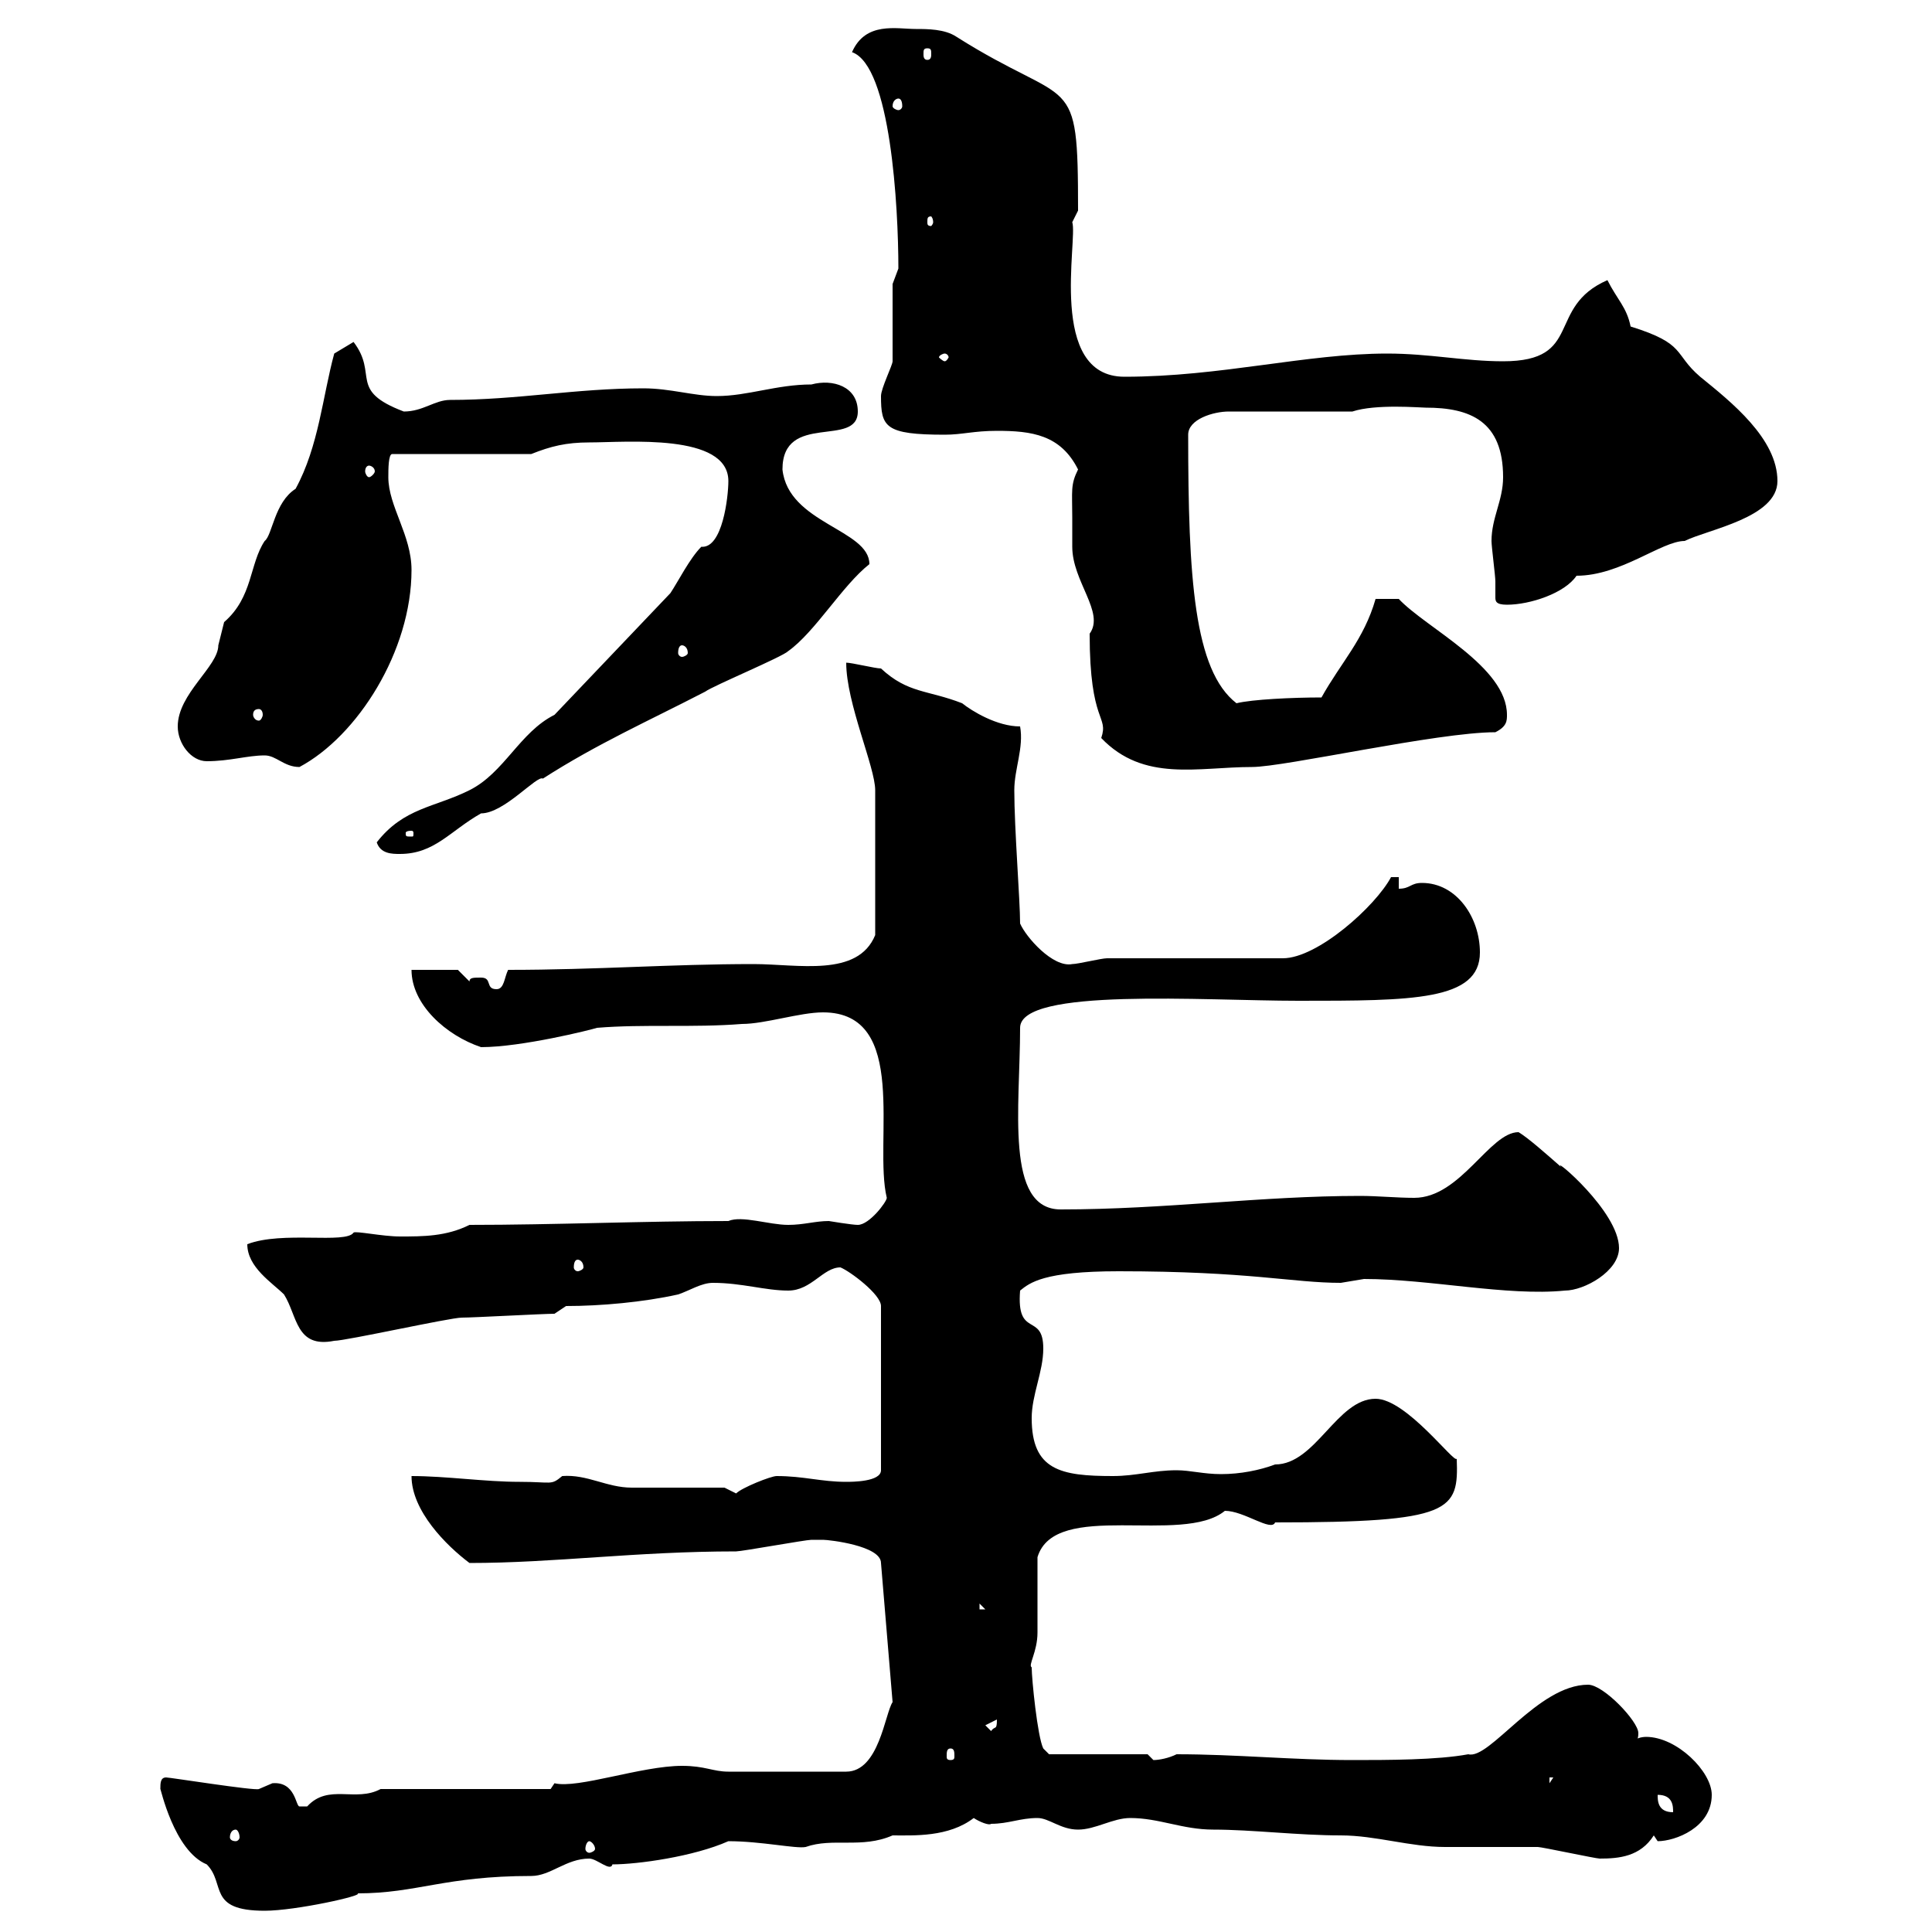 <svg xmlns="http://www.w3.org/2000/svg" xmlns:xlink="http://www.w3.org/1999/xlink" width="300" height="300"><path d="M24.90 277.80C24.90 277.50 27 287.40 32.10 289.50C35.10 292.50 32.10 296.70 41.10 296.70C45.90 296.70 56.70 294.30 55.50 294C64.80 294 69 291.30 82.50 291.30C85.50 291.30 87.90 288.60 91.50 288.60C92.70 288.60 94.80 290.70 95.10 289.50C99 289.50 107.70 288.30 113.10 285.90C118.20 285.90 123.60 287.10 125.10 286.80C129.30 285.30 133.80 287.10 138.60 285C141.90 285 147.30 285.30 151.20 282.30C152.10 282.90 153.60 283.50 153.90 283.20C156.60 283.20 158.40 282.30 161.10 282.30C162.90 282.30 164.70 284.10 167.40 284.10C170.10 284.10 172.80 282.30 175.50 282.30C180 282.30 183.60 284.10 188.40 284.10C194.40 284.10 201.60 285 208.20 285C213.60 285 219 286.80 224.40 286.80C226.20 286.80 237 286.80 238.80 286.80C239.40 286.80 247.80 288.60 248.40 288.60C251.40 288.60 254.70 288.30 256.80 285C256.80 285 257.40 285.90 257.40 285.90C260.10 285.90 265.80 283.80 265.80 278.70C265.80 275.10 260.40 269.70 255.60 269.70C255.60 269.70 253.80 269.70 253.80 270.60C254.40 270.30 254.40 269.40 254.40 269.10C254.40 267.30 249 261.60 246.60 261.60C238.80 261.60 231.30 273.30 228 272.40C223.20 273.30 215.40 273.30 210 273.30C200.70 273.30 192 272.40 182.70 272.40C181.50 273 180 273.30 179.10 273.30C179.10 273.30 178.20 272.40 178.20 272.40L162.90 272.40C162.90 272.40 162 271.50 162 271.50C161.10 269.70 160.20 260.70 160.20 258.90C159.60 258.60 161.10 256.50 161.10 253.50C161.10 251.70 161.10 243.60 161.10 241.80C163.80 232.80 183.60 240 190.20 234.60C193.20 234.60 197.40 237.90 198 236.40C225.60 236.40 226.50 234.60 226.20 226.50C225.90 227.40 218.40 217.20 213.60 217.20C207.60 217.20 204.30 227.40 198 227.40C195.60 228.30 192.60 228.90 189.60 228.90C186.90 228.90 184.80 228.30 182.70 228.30C179.10 228.30 176.40 229.20 172.80 229.20C164.70 229.20 160.20 228.30 160.20 220.20C160.20 216.60 162 213 162 209.40C162 203.70 157.80 207.90 158.40 200.40C159.90 199.20 162 197.40 173.70 197.40C194.10 197.40 200.70 199.20 208.20 199.20C208.20 199.20 211.80 198.60 211.80 198.60C222 198.60 234 201.30 243 200.40C246 200.40 251.40 197.40 251.40 193.80C251.40 188.10 240.90 179.40 242.40 181.20C240 179.10 237.30 176.70 235.80 175.80C231.30 175.80 226.80 186 219.60 186C216.90 186 213.90 185.70 211.20 185.70C195.90 185.70 180.90 187.80 164.70 187.80C156 187.80 158.40 171.90 158.40 159.60C158.40 153.30 186.90 155.40 201.60 155.40C219.30 155.40 229.80 155.40 229.80 147.90C229.80 142.50 226.20 137.10 220.80 137.10C219 137.10 219 138 217.20 138L217.20 136.20L216 136.20C213.60 140.70 204.60 148.80 199.20 148.80L171.90 148.80C171 148.80 167.40 149.70 166.50 149.70C163.50 150.30 159.30 145.50 158.40 143.40C158.40 139.80 157.50 128.70 157.50 122.70C157.50 119.40 159 116.10 158.40 112.80C154.80 112.80 150.90 110.40 149.40 109.20C144 107.10 141 107.70 136.80 103.80C135.90 103.80 132.30 102.90 131.40 102.90C131.40 109.20 135.90 119.10 135.90 122.70L135.90 145.20C133.20 151.80 123.90 149.70 117 149.70C104.10 149.70 92.70 150.60 78.90 150.60C78.30 151.80 78.30 153.60 77.10 153.60C75.30 153.60 76.50 151.80 74.70 151.80C73.50 151.80 72.90 151.80 72.90 152.40L71.10 150.60L63.90 150.60C63.90 156 69.30 160.80 74.70 162.60C81 162.60 91.80 159.90 92.70 159.60C99.90 159 107.70 159.60 115.20 159C118.80 159 124.20 157.20 127.80 157.20C141.30 157.20 135.60 177.30 137.70 186C137.70 186.60 135 190.20 133.20 190.20C132.30 190.20 128.70 189.60 128.70 189.60C126.60 189.60 124.80 190.20 122.40 190.20C119.40 190.20 115.20 188.70 113.10 189.60C99.90 189.60 86.10 190.20 72.90 190.20C69.30 192 65.70 192 62.10 192C59.40 192 55.20 191.10 54.90 191.40C53.70 193.20 43.80 191.10 38.40 193.20C38.40 196.80 42.30 199.20 44.10 201C46.20 204.30 45.90 209.40 51.90 208.20C53.70 208.20 69.90 204.60 71.70 204.60C73.50 204.60 84.30 204 86.10 204L87.90 202.80C93.30 202.80 99.90 202.20 105.30 201C107.10 200.40 108.90 199.20 110.70 199.20C115.20 199.20 118.80 200.40 122.40 200.40C126 200.40 127.80 196.80 130.50 196.80C132 197.40 136.80 201 136.80 202.80L136.80 228.30C136.80 230.10 132.30 230.10 131.40 230.10C127.50 230.10 124.80 229.20 120.60 229.20C119.70 229.20 115.20 231 114.30 231.90L112.50 231C110.70 231 99.90 231 98.10 231C94.20 231 91.20 228.90 87.30 229.20C85.50 230.70 85.80 230.10 80.70 230.10C75.30 230.10 69.30 229.20 63.90 229.20C63.90 234.60 69.30 240 72.90 242.70C86.10 242.70 98.70 240.90 114.30 240.90C115.20 240.90 125.10 239.10 126 239.10C126 239.10 126.90 239.10 127.80 239.10C128.70 239.10 136.80 240 136.80 242.70L138.60 264.30C137.40 266.10 136.50 275.10 131.40 275.10C125.70 275.10 115.80 275.10 113.10 275.10C110.70 275.10 109.50 274.20 105.90 274.20C99.60 274.20 89.70 277.80 86.10 276.90L85.50 277.80L59.10 277.80C55.20 279.90 51 276.90 47.70 280.50C47.70 280.50 47.70 280.50 46.50 280.50C45.90 280.50 45.90 276.60 42.30 276.90C42.30 276.90 40.20 277.80 40.20 277.80C39.60 278.10 26.40 276 25.80 276C24.90 276 24.90 276.90 24.90 277.80ZM91.50 285.90C91.80 285.90 92.40 286.50 92.40 287.10C92.40 287.40 91.80 287.70 91.50 287.70C91.20 287.70 90.90 287.40 90.90 287.10C90.90 286.50 91.20 285.90 91.50 285.90ZM36.60 284.10C36.90 284.10 37.20 284.70 37.20 285.30C37.20 285.60 36.90 285.90 36.60 285.90C36 285.90 35.70 285.60 35.70 285.30C35.70 284.70 36 284.10 36.60 284.10ZM257.40 278.70C259.80 278.70 259.80 280.50 259.80 281.40C257.40 281.40 257.40 279.60 257.40 278.70ZM240.60 276L241.20 276L240.60 276.90ZM147.60 271.50C148.20 271.50 148.20 272.10 148.20 272.70C148.20 273 148.20 273.30 147.60 273.30C147 273.30 147 273 147 272.70C147 272.10 147 271.50 147.60 271.50ZM153 267.90L154.80 267C154.80 268.80 154.50 267.90 153.90 268.80ZM152.10 249L153 249.90L152.10 249.90ZM89.70 195.60C90 195.60 90.60 195.90 90.60 196.80C90.60 197.10 90 197.40 89.70 197.40C89.40 197.40 89.10 197.10 89.10 196.80C89.10 195.90 89.40 195.60 89.70 195.60ZM58.50 130.80C59.10 132.60 60.90 132.60 62.10 132.60C67.50 132.60 69.90 129 74.70 126.30C78.30 126.30 83.40 120.30 84.30 120.90C92.70 115.50 100.80 111.90 109.50 107.40C110.70 106.50 121.50 102 122.40 101.10C126.60 98.10 130.80 90.90 135 87.60C135 82.20 122.40 81.30 121.50 72.90C121.50 63.90 133.20 69.60 133.20 63.90C133.20 60 129.30 58.80 126 59.70C120.60 59.70 116.10 61.50 111.30 61.50C107.70 61.50 104.10 60.30 99.90 60.30C89.40 60.30 80.40 62.10 69.90 62.10C67.50 62.10 65.70 63.90 62.70 63.90C54 60.60 58.80 58.20 54.90 53.10L51.90 54.90C50.10 61.50 49.50 69.30 45.90 75.90C42.60 78 42.30 83.10 41.10 84C38.70 87.60 39.30 92.70 34.80 96.60C34.80 96.60 33.90 100.20 33.90 100.20C33.90 103.50 27.60 107.70 27.60 112.80C27.60 115.50 29.70 118.20 32.10 118.20C35.70 118.20 38.40 117.30 41.10 117.30C42.90 117.30 44.10 119.10 46.50 119.10C55.50 114.30 63.90 101.10 63.90 88.50C63.90 83.10 60.30 78.60 60.30 74.10C60.30 72.90 60.30 70.50 60.90 70.50L82.50 70.50C85.50 69.30 87.90 68.70 91.50 68.70C97.20 68.70 113.10 67.20 113.10 74.70C113.10 77.10 112.20 85.20 108.90 84.90C107.10 86.70 105.30 90.30 104.10 92.10L86.10 111C80.70 113.70 78.30 120 72.90 122.70C67.50 125.40 62.70 125.40 58.50 130.80ZM63.90 129C64.20 129 64.20 129.30 64.20 129.30C64.20 129.90 64.20 129.90 63.90 129.90C63 129.90 63 129.90 63 129.30C63 129.30 63 129 63.90 129ZM166.50 80.40C166.50 82.20 166.50 84.90 166.50 84.90C166.50 90.30 171.60 95.10 169.20 98.40C169.20 112.50 172.20 111 171 114.60C177.60 121.50 186 119.10 194.40 119.10C199.50 119.10 223.20 113.70 232.20 113.70C234 112.80 234 111.90 234 111C234 103.50 221.40 97.50 217.20 93L213.60 93C211.80 99.30 208.20 102.90 205.20 108.30C200.70 108.30 194.40 108.60 192 109.20C185.40 104.10 184.50 89.70 184.50 67.50C184.50 65.10 188.40 63.90 190.80 63.90L210 63.90C213.60 62.70 220.50 63.30 221.40 63.30C228.30 63.30 233.40 65.40 233.40 74.10C233.40 77.70 231.60 80.40 231.60 84C231.60 84.90 232.20 89.40 232.20 90.30C232.20 91.20 232.20 92.10 232.20 92.70C232.20 93.30 232.20 93.90 234 93.90C237.60 93.90 243 92.10 244.80 89.40C251.70 89.40 258 84 261.60 84C265.20 82.20 276 80.40 276 74.70C276 68.10 268.80 62.40 264 58.50C259.80 54.90 261.90 53.40 253.20 50.70C252.60 47.70 251.10 46.50 249.60 43.50C240 47.70 246 56.10 233.40 56.10C227.40 56.10 222 54.90 215.40 54.90C202.80 54.90 189.60 58.50 174.60 58.50C162.60 58.50 167.40 37.20 166.50 34.50L167.40 32.70C167.40 10.50 166.50 17.10 148.50 5.70C146.70 4.50 144 4.50 142.20 4.50C139.20 4.50 134.40 3.30 132.30 8.10C138.30 10.20 139.50 32.10 139.50 41.70C139.50 41.70 138.60 44.10 138.60 44.10C138.60 45.30 138.60 54.90 138.60 56.10C138.60 56.70 136.80 60.30 136.80 61.50C136.80 66.30 137.40 67.50 146.70 67.50C149.40 67.50 151.20 66.90 154.80 66.90C160.20 66.90 164.70 67.50 167.40 72.90C166.20 75.30 166.50 76.20 166.50 80.40ZM40.20 110.10C40.50 110.10 40.80 110.40 40.80 111C40.80 111.30 40.50 111.90 40.20 111.90C39.60 111.90 39.30 111.30 39.30 111C39.30 110.40 39.60 110.10 40.20 110.10ZM105.90 100.20C106.20 100.20 106.80 100.50 106.80 101.40C106.80 101.70 106.20 102 105.90 102C105.60 102 105.30 101.70 105.30 101.40C105.30 100.50 105.60 100.20 105.90 100.20ZM57.30 72.30C57.60 72.30 58.20 72.60 58.20 73.20C58.20 73.50 57.60 74.10 57.30 74.10C57 74.10 56.70 73.50 56.70 73.20C56.70 72.60 57 72.30 57.30 72.30ZM146.70 54.90C147 54.90 147.30 55.20 147.30 55.50C147.30 55.50 147 56.10 146.70 56.10C146.40 56.10 145.80 55.50 145.80 55.50C145.80 55.20 146.40 54.90 146.70 54.90ZM144.90 34.50C144.90 34.80 144.60 35.10 144.60 35.10C144 35.10 144 34.80 144 34.50C144 33.90 144 33.60 144.60 33.60C144.60 33.60 144.90 33.90 144.90 34.50ZM139.50 15.30C139.80 15.30 140.10 15.60 140.10 16.50C140.10 16.80 139.80 17.10 139.50 17.10C139.20 17.10 138.60 16.80 138.60 16.50C138.60 15.60 139.20 15.30 139.50 15.30ZM144 7.50C144.60 7.50 144.60 7.80 144.60 8.40C144.60 8.70 144.60 9.30 144 9.30C143.40 9.30 143.40 8.70 143.40 8.40C143.40 7.80 143.40 7.50 144 7.50Z"/></svg>